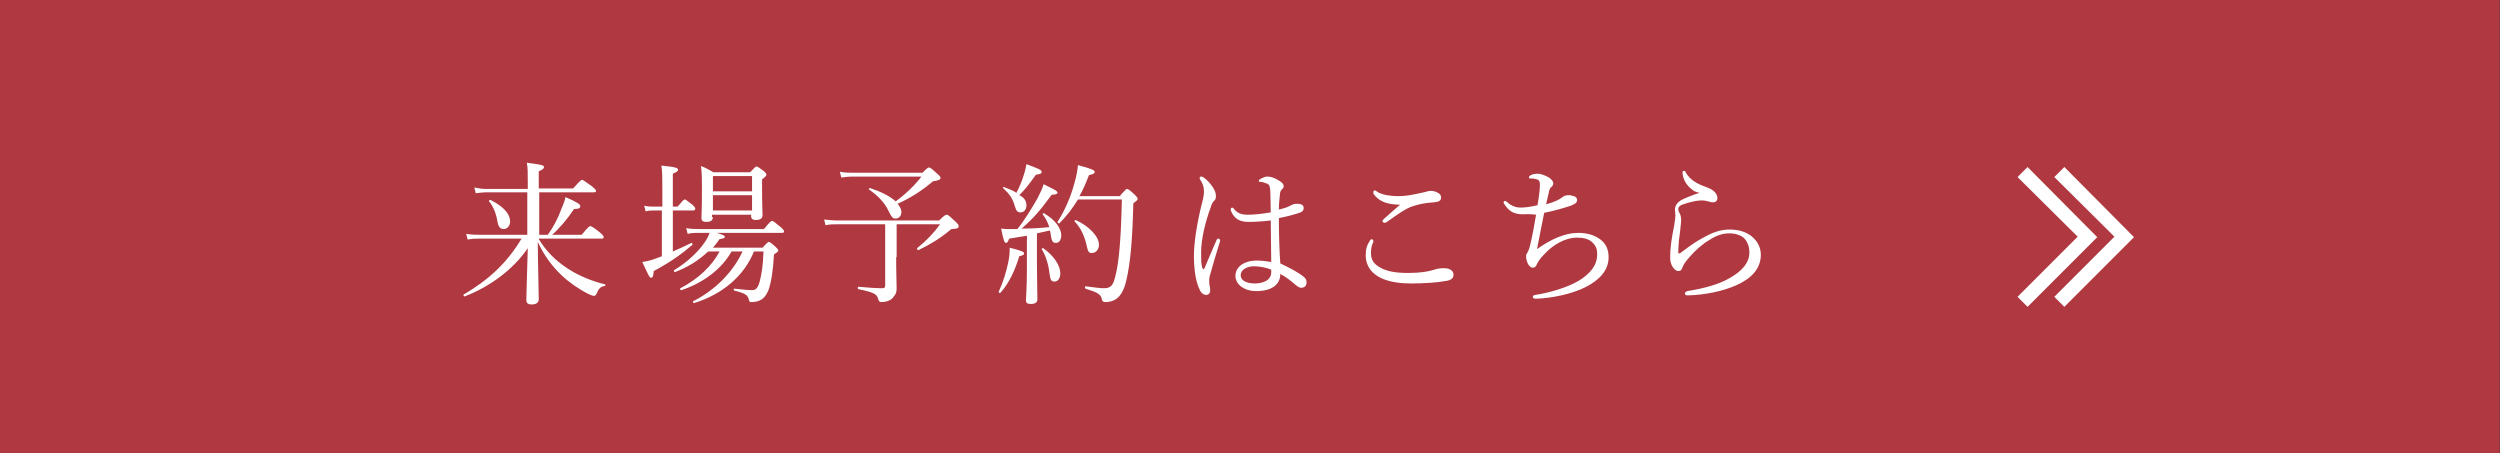 <svg version="1.1" id="レイヤー_1" xmlns="http://www.w3.org/2000/svg" x="0" y="0" viewBox="0 0 523.9 95" xml:space="preserve"><rect x="0" y="0" width="523.9" height="95" fill="#333333" stroke="none"/><style>.st1{fill:#fff}</style><path transform="rotate(90 261.94 47.5)" fill="#b03941" d="M214.4-214.4h95v523.9h-95z"/><path class="st1" d="M112.9 50.1c1.6 2.6 3.5 4.5 6.1 6.2 2.3 1.5 5 2.6 7.8 3.3.1 0 .1.3 0 .3-1 .2-1.3.5-1.8 1.7-.2.3-.3.4-.5.4s-.6-.1-1.2-.4c-2-1-4-2.4-5.6-3.9-1.9-1.8-3.6-4-5-7 0 3.4.2 10.7.2 12 0 .7-.5 1.1-1.5 1.1-.8 0-1.1-.3-1.1-1 0-1.1.2-6.9.3-10.8-3.1 4.6-8.2 8.2-13.2 10.1-.2.1-.4-.3-.2-.4 5.1-3 9-6.5 12.1-11.7h-8.7c-.9 0-1.5 0-2.6.2l-.3-1.2c1.2.2 1.9.2 2.8.2h10v-8.9H102c-.8 0-1.4.1-2.3.2l-.3-1.2c1 .2 1.7.3 2.6.3h8.6V38c0-2.1 0-2.8-.2-3.9 3 .4 3.6.5 3.6.9 0 .3-.2.5-1.1.9v3.6h7.2c1.5-1.7 1.7-1.8 1.9-1.8.2 0 .4.2 2 1.3.7.6.9.8.9 1 0 .2-.1.3-.4.3H113v8.9h1.8c1.1-1.5 2.2-3.6 2.8-5.3.4-1 .8-1.9.9-2.6 2.5 1.1 3.1 1.5 3.1 1.9 0 .4-.3.6-1.3.6-1.4 2.1-3.1 4.1-4.6 5.4h6.2c1.4-1.7 1.6-1.8 1.8-1.8.2 0 .5.1 2 1.3.7.6.8.8.8 1 0 .2-.1.3-.4.3h-13.2zm-8.6-3.4c-.3-1.9-.9-3.4-1.8-4.5-.1-.1.1-.4.3-.3 2.8 1.4 4.1 3 4.1 4.5 0 .9-.6 1.6-1.3 1.6-.7 0-1.1-.4-1.3-1.3zm34.5-2.6h-1.7c-.6 0-1.1 0-1.8.2l-.3-1.2c.8.2 1.3.2 2 .2h1.8v-3.5c0-2.4 0-3.9-.2-5.1 3.1.3 3.5.5 3.5.9 0 .2-.3.5-1.1.8v6.9h1c1.1-1.3 1.3-1.5 1.5-1.5.2 0 .4.2 1.6 1.1.4.4.6.6.6.8 0 .2-.1.4-.4.4H141v8.6c1.4-.6 2.7-1.2 3.9-1.8.1-.1.3.3.2.4-2.2 1.9-4.7 3.7-8.1 5.5-.1 1.1-.2 1.4-.6 1.4-.3 0-.5-.5-1.8-3.3.7-.1 1.2-.2 1.9-.4s1.4-.5 2.2-.8v-9.6zm21.1 7.7c.9-1 1.1-1.1 1.2-1.1.2 0 .4.1 1.4 1 .4.4.6.6.6.8 0 .2-.1.3-.9.8-.2 3.5-.6 6-1.2 7.6-.4.9-.9 1.6-1.5 1.9-.6.4-1.3.5-2.1.5-.3 0-.4-.1-.5-.6-.2-.8-.6-1.2-3-1.8-.2-.1-.2-.5 0-.4 2 .2 2.9.3 3.7.3.8 0 1.2-.4 1.6-1.8.4-1.5.7-3.4.8-6.3h-2c-2.1 5.2-6.7 9-12.5 10.8-.2.1-.4-.3-.2-.4 4.6-2.3 8.4-6.2 10.3-10.4h-2.3c-2 3.6-5.9 6.6-10.5 8.1-.2.1-.4-.3-.2-.4 3.8-2 6.6-4.7 8.2-7.7h-2.4c-2 1.9-4.3 3.3-6.9 4.3-.2.1-.4-.3-.2-.4 2.8-1.7 5.1-3.9 6.5-6 .4-.6.7-1.2.9-1.8h-2.2c-.8 0-1.5 0-2.4.2l-.3-1.2c1 .2 1.8.2 2.7.2h13.6c1.2-1.5 1.5-1.7 1.7-1.7.2 0 .5.2 1.8 1.3.5.4.7.7.7.9 0 .2-.1.3-.4.3h-13.7c1.3.4 1.7.6 1.7.8 0 .3-.3.4-1.1.5-.4.6-.9 1.2-1.4 1.8h10.5zm-10.5-6.3c0 .7-.5 1-1.4 1-.6 0-1-.2-1-.8s.1-2 .1-6c0-2.4 0-3.2-.2-4.9 1.1.4 1.5.7 2.6 1.3h7.7c1-1 1.1-1.2 1.3-1.2.3 0 .4.1 1.5.9.5.4.6.6.6.8 0 .3-.2.4-.9 1v1.8c0 3.5.1 5.2.1 5.7 0 .6-.4 1-1.4 1-.7 0-1-.3-1-.8V45h-8.2v.5zm8.2-8.6h-8.2v3.2h8.2v-3.2zm-8.2 7.2h8.2v-3.2h-8.2v3.2zm38.4 9.8c0 3.6.1 5.2.1 6.6 0 .9-.3 1.3-.8 1.9-.5.6-1.5.9-2.3.9-.5 0-.6-.1-.8-.7-.2-1-1.1-1.4-4.1-2-.2 0-.2-.5 0-.5 2.3.2 3.8.3 5 .3.4 0 .6-.1.6-.6V47h-10.1c-.9 0-1.5 0-2.4.2l-.3-1.2c1.1.1 1.7.2 2.7.2h21.4c1.1-1.1 1.4-1.2 1.6-1.2.3 0 .6.3 1.9 1.5.4.4.6.6.6.9 0 .4-.2.5-1.3.6-.3 0-.4.1-.6.3-1.9 1.6-4.2 3-6.5 4.1-.2.1-.4-.2-.3-.4 2.1-1.7 3.5-3.2 4.8-5h-9.1v6.9zm5.4-17.6c1.1-1.1 1.3-1.2 1.5-1.2.2 0 .4.1 1.7 1.3.6.5.7.7.7.9 0 .3-.3.5-1.6.7-2.1 1.8-4.5 3.4-7.4 4.7.5.6.8 1.2.8 1.7 0 .8-.5 1.4-1.2 1.4-.6 0-.8-.2-1.5-1.6-.8-1.7-2.1-3.1-4.1-4.5-.1-.1.1-.3.2-.3 2.4.8 4.2 1.7 5.4 2.8 2.2-1.6 4.2-3.6 5.4-5.2h-14.4c-.9 0-1.5.1-2.4.2L176 36c1.2.2 1.8.2 2.7.2h14.5zm16.1 24.8c.9-1.9 1.6-4.2 2-6.2.2-.9.3-1.9.3-3 2.7.7 3 .9 3 1.2 0 .3-.2.4-1 .6-.9 3-2.2 5.7-3.9 7.6-.2.2-.5 0-.4-.2zm5.9-11.7c-1.2.2-2.4.4-3.7.6-.3.7-.4.9-.7.9-.3 0-.5-.5-1-3 .7.1 1 .1 1.5.1h1.9c1.4-1.7 3-4.3 4.2-6.4.6-1.2 1.1-2.2 1.3-3 2.4 1.2 2.9 1.4 2.9 1.8 0 .2-.3.4-1.2.4-2.5 3.4-3.7 4.8-6.3 7.1 2 0 3.9-.1 5.8-.3-.3-.9-.7-1.8-1.4-2.7-.1-.1.2-.3.3-.2 2.4 1.4 3.6 3.2 3.6 4.6 0 .9-.4 1.6-1.1 1.6-.6 0-.9-.2-1.1-1.7 0-.3-.1-.6-.2-.9l-2.7.6V55c0 3.6.1 6.7.1 7.7 0 .7-.5 1-1.4 1-.7 0-1-.2-1-.8s.2-2.6.2-6.6v-6.9zm-.1-6.4c0 .9-.5 1.5-1.2 1.5s-.9-.2-1.3-1.5c-.4-1.4-1-2.3-2.4-3.6-.1-.1.1-.3.2-.2 1 .4 1.9.7 2.6 1.2.7-1.3 1.2-2.6 1.6-3.9.3-.9.4-1.6.5-2.1 2.4.9 3.2 1.2 3.2 1.6 0 .3-.2.5-1.2.6-1.6 2.2-2.1 2.9-3.5 4.3 1.1.5 1.5 1.3 1.5 2.1zm4.8 14.1c-.2-1.8-.8-3.6-1.6-4.9-.1-.1.2-.2.3-.2 2.3 1.6 3.6 3.7 3.6 5.3 0 1-.5 1.7-1.2 1.7s-.9-.3-1.1-1.9zm14.9-16.2c1.1-1.2 1.2-1.3 1.4-1.3.2 0 .4.1 1.6 1.2.5.5.6.7.6.9 0 .2-.1.3-.9.9-.2 7.8-.6 12.5-1.5 16.3-.4 1.7-1.1 3-1.9 3.6-.7.6-1.7.8-2.4.8-.5 0-.7-.1-.8-.6-.2-1-.8-1.4-3.4-2.2-.2-.1-.2-.5 0-.5 2.2.3 3.2.4 3.9.4 1.5 0 1.9-.8 2.3-2.4.8-3 1.2-7.7 1.4-16.2h-9.2c-1.1 1.8-2.3 3.4-3.9 5-.1.1-.4-.1-.4-.3 1.5-2.3 2.8-5.2 3.6-8.3.4-1.3.6-2.6.7-3.6 3 .8 3.5 1.1 3.5 1.4 0 .3-.2.5-1.2.7-.6 1.6-1.2 3-2 4.4h8.6zm-7 10.9c-.5-2.3-1.2-3.9-2.6-5.4-.1-.1.1-.3.2-.3 2.9 1.3 4.9 3.5 4.9 5.2 0 .9-.6 1.7-1.4 1.7-.6.1-.9-.2-1.1-1.2zm24.1 4.1c.1.4.2.5.3.5s.2-.1.3-.4c.7-1.6 1.6-3.8 2.4-5.6.1-.3.3-.4.4-.4.2 0 .4.2.4.4 0 .1-.1.3-.1.4-.8 2.5-1.4 4.6-1.9 6.4-.2.6-.3 1.1-.3 1.5 0 .4 0 .9.1 1.2s.1.6.1 1c0 .6-.4.9-.8.9-.6 0-1.1-.4-1.4-1.1-.9-1.8-1.2-4.6-1.2-7.1 0-2.7.6-6.6 1.6-10.7.3-1.1.5-1.9.5-2.8 0-1-.3-1.7-.7-2.3-.1-.2-.2-.3-.2-.5s.1-.3.3-.3c.1 0 .2 0 .4.1.5.3 1.1.9 1.6 1.5.8 1 1.1 1.7 1.1 2.5 0 .5-.1.8-.4 1-.3.3-.5.7-.7 1.4-1.1 2.9-2 6.7-2 9.3 0 1.5 0 2.3.2 3.1zm21.3 2.1c.4.3.6.7.6 1.1 0 .8-.4 1.2-1.1 1.2-.3 0-.6-.1-1.2-.6-1-.9-2.1-1.7-3.2-2.3 0 2.3-1.9 3.6-5 3.6-2.6 0-4.4-1.4-4.4-3.2 0-1.8 1.7-3.2 4.5-3.2 1.2 0 2.3.2 3 .3 0-2.9-.1-5.8-.1-8.7-1.7.2-3.4.3-4.6.3-1.6 0-2.9-.4-3.7-2.2-.1-.2-.1-.4-.1-.5 0-.1.2-.3.3-.3.1 0 .3.1.4.3.8 1 1.8 1.2 2.8 1.2 1.5 0 3.2-.2 4.9-.5 0-2-.1-3.3-.1-4.5-.1-.9-.1-1.2-.6-1.5l-.9-.3c-.3-.1-.6-.1-.7-.1-.2 0-.2-.1-.2-.2 0-.2.3-.4.5-.5.4-.2.9-.4 1.2-.4.8 0 1.4.2 2.1.6.7.4 1.4.8 1.4 1.4 0 .3-.1.5-.4.7-.3.3-.4.8-.4 1.3-.1 1-.2 1.7-.2 2.9.6-.1 1.1-.3 1.5-.4.3-.1.6-.3.9-.4.4-.2.7-.4 1.4-.4 1.1 0 1.4.4 1.4.9s-.3.8-.9 1c-1.2.4-2.7.8-4.3 1.1 0 3.5.1 6.7.3 9.5 2.1 1 3.8 1.9 4.9 2.8zm-10.4-2.2c-1.3 0-2.8.6-2.8 1.9 0 .9.9 1.7 3 1.7 1.1 0 2.1-.3 2.7-.8.4-.4.7-.8.7-1.5v-.6c-1-.4-2.3-.7-3.6-.7zm25-5.3c0 .1 0 .3-.1.4-.3.6-.4 1.4-.4 2.1 0 1.4.5 2.3 2 3.1 1.4.8 3.3 1.1 5.8 1.1 2.6 0 4.3-.3 5.5-.7.6-.2 1.2-.3 2-.3 1.2 0 2 .5 2 1.4 0 .8-.7 1.2-1.8 1.3-1.4.3-4.4.5-7.1.5-2.3 0-4.3-.3-6-1-2.3-1-3.5-2.7-3.5-4.9 0-1.4.3-2.2.9-3.1.1-.2.3-.3.4-.3.1.1.3.2.3.4zm2.1-8.2c-.9-.4-1.6-1-2-1.6-.1-.1-.1-.2-.1-.4s.1-.4.3-.4c.1 0 .3.1.4.2.5.4 1.2.6 2.1.8.6.1 1.5.2 2.4.2.9 0 2-.1 3-.3 1.1-.2 1.9-.4 2.8-.6.3-.1.7-.2.9-.2.3 0 .7 0 1.2.2.8.3 1.1.7 1.1 1.2 0 .6-.4.9-1.5 1-1.8.1-3.2.4-4.4.8-1.4.4-3.5 1.9-5.3 3.2-.2.2-.6.3-.7.3s-.4-.2-.4-.4c0-.1.2-.3.4-.5.7-.6 2.1-1.9 3.3-2.9-1.2 0-2.6-.2-3.5-.6zm29.2 2.6c-1.8 0-2.9-.6-3.9-2.2-.1-.1-.1-.2-.1-.3 0-.2.2-.3.3-.3.1 0 .3.1.4.2.9.9 2 1.2 2.8 1.2.8 0 2-.1 3.6-.5.2-1.1.3-1.8.4-2.8.1-.6.1-1.2.1-1.5 0-.9-.3-1.1-1-1.2-.3-.1-.6-.1-1-.1-.2 0-.3-.1-.3-.2 0-.2.2-.4.4-.5.4-.2.9-.3 1.5-.3.5 0 1.4.3 2.3.8.4.3.9.7.9 1.2 0 .4-.2.6-.4.8-.3.2-.4.5-.5 1-.2.8-.4 1.7-.6 2.6 2-.5 2.9-1.1 3.3-1.4.4-.3.7-.5 1.4-.5.4 0 .8.1 1.1.2.4.1.7.4.7.8 0 .6-.4.8-1.3 1.2-1.2.4-3.5 1.1-5.6 1.5-.5 2.4-1 5.1-1.5 7.6 2.8-2 5.8-3.4 8.6-3.4 2 0 3.5.5 4.7 1.4 1.2.9 1.7 2.2 1.7 3.7 0 2.8-2 4.8-4.7 6.2-3.1 1.6-7.4 2.4-10.6 2.5-.4 0-.6-.2-.6-.4s.3-.4.5-.4c2.9-.4 6.9-1.6 9.2-3 2.4-1.5 3.8-3.2 3.8-5.5 0-1.1-.2-1.7-1-2.5-.7-.7-1.8-1-3.2-1-1.3 0-2.6.4-3.7 1-1.2.6-2.4 1.6-3.2 2.5-.9.9-1.3 1.6-1.5 2-.2.5-.4.8-.9.8-.4 0-.7-.3-1-.8-.2-.4-.4-1.1-.4-1.5 0-.2 0-.5.2-.7l.3-.6c.1-.3.2-.5.3-.9.5-2 .9-4.2 1.3-6.6-1.3-.2-2.4-.1-2.8-.1zm34.8-5.8c-.8-.8-1.3-2-1.3-2.9 0-.3.1-.4.3-.4.2 0 .3.1.4.4.9 1.5 2.3 2.3 4 2.9.7.3 1.4.5 1.9 1 .6.6.7 1 .7 1.4 0 .6-.4.9-.9.9-.4 0-.7-.1-1-.2-.4-.1-.8-.2-1.5-.2-.8 0-2.4.3-4 .9-.5.2-.8.5-.8.9 0 .3.1.6.3.9.2.4.3.9.3 1.4 0 .4-.1 1.2-.2 2.2-.2 1.4-.4 3-.4 4.6 0 .1 0 .2.2.2.1 0 .2 0 .4-.2 1-.7 2.4-1.9 4.3-2.9 2.2-1.3 3.9-1.9 5.9-1.9 2.2 0 3.9.7 5 1.8 1 1 1.5 2.2 1.5 3.5 0 2.9-2 5-5.2 6.4-2.7 1.2-6.4 2-10.1 2.1-.4 0-.6-.1-.6-.4 0-.3.3-.4.5-.5 3.1-.5 6.5-1.3 9-2.8 2.6-1.5 4-3.2 4-5.3 0-1.3-.4-2.2-1.1-3-.7-.6-1.8-1-3.1-1-1.5 0-2.8.5-4.2 1.4-1.7 1-3.1 2.4-3.9 3.3-1 1.1-1.5 1.8-1.7 2.4-.2.6-.4.8-.9.8-.4 0-.8-.3-1.2-.9-.3-.5-.5-1.1-.5-1.9 0-2 .3-4.1.8-6.5.2-1.2.3-1.9.3-2.4 0-.4-.1-.8-.1-1.2 0-.8.5-1.4 1.2-1.9.7-.4 2.4-1.1 4-1.6-1.1-.1-1.8-.8-2.3-1.3zm85.6 10.6l-14.6 14.6-2.1-2.1 12.6-12.6-12.6-12.5 2.1-2.1 14.6 14.7z"/><path class="st1" d="M447.2 49.7l-14.6 14.6-2.1-2.1 12.6-12.6-12.6-12.5 2.1-2.1 14.6 14.7z"/></svg>